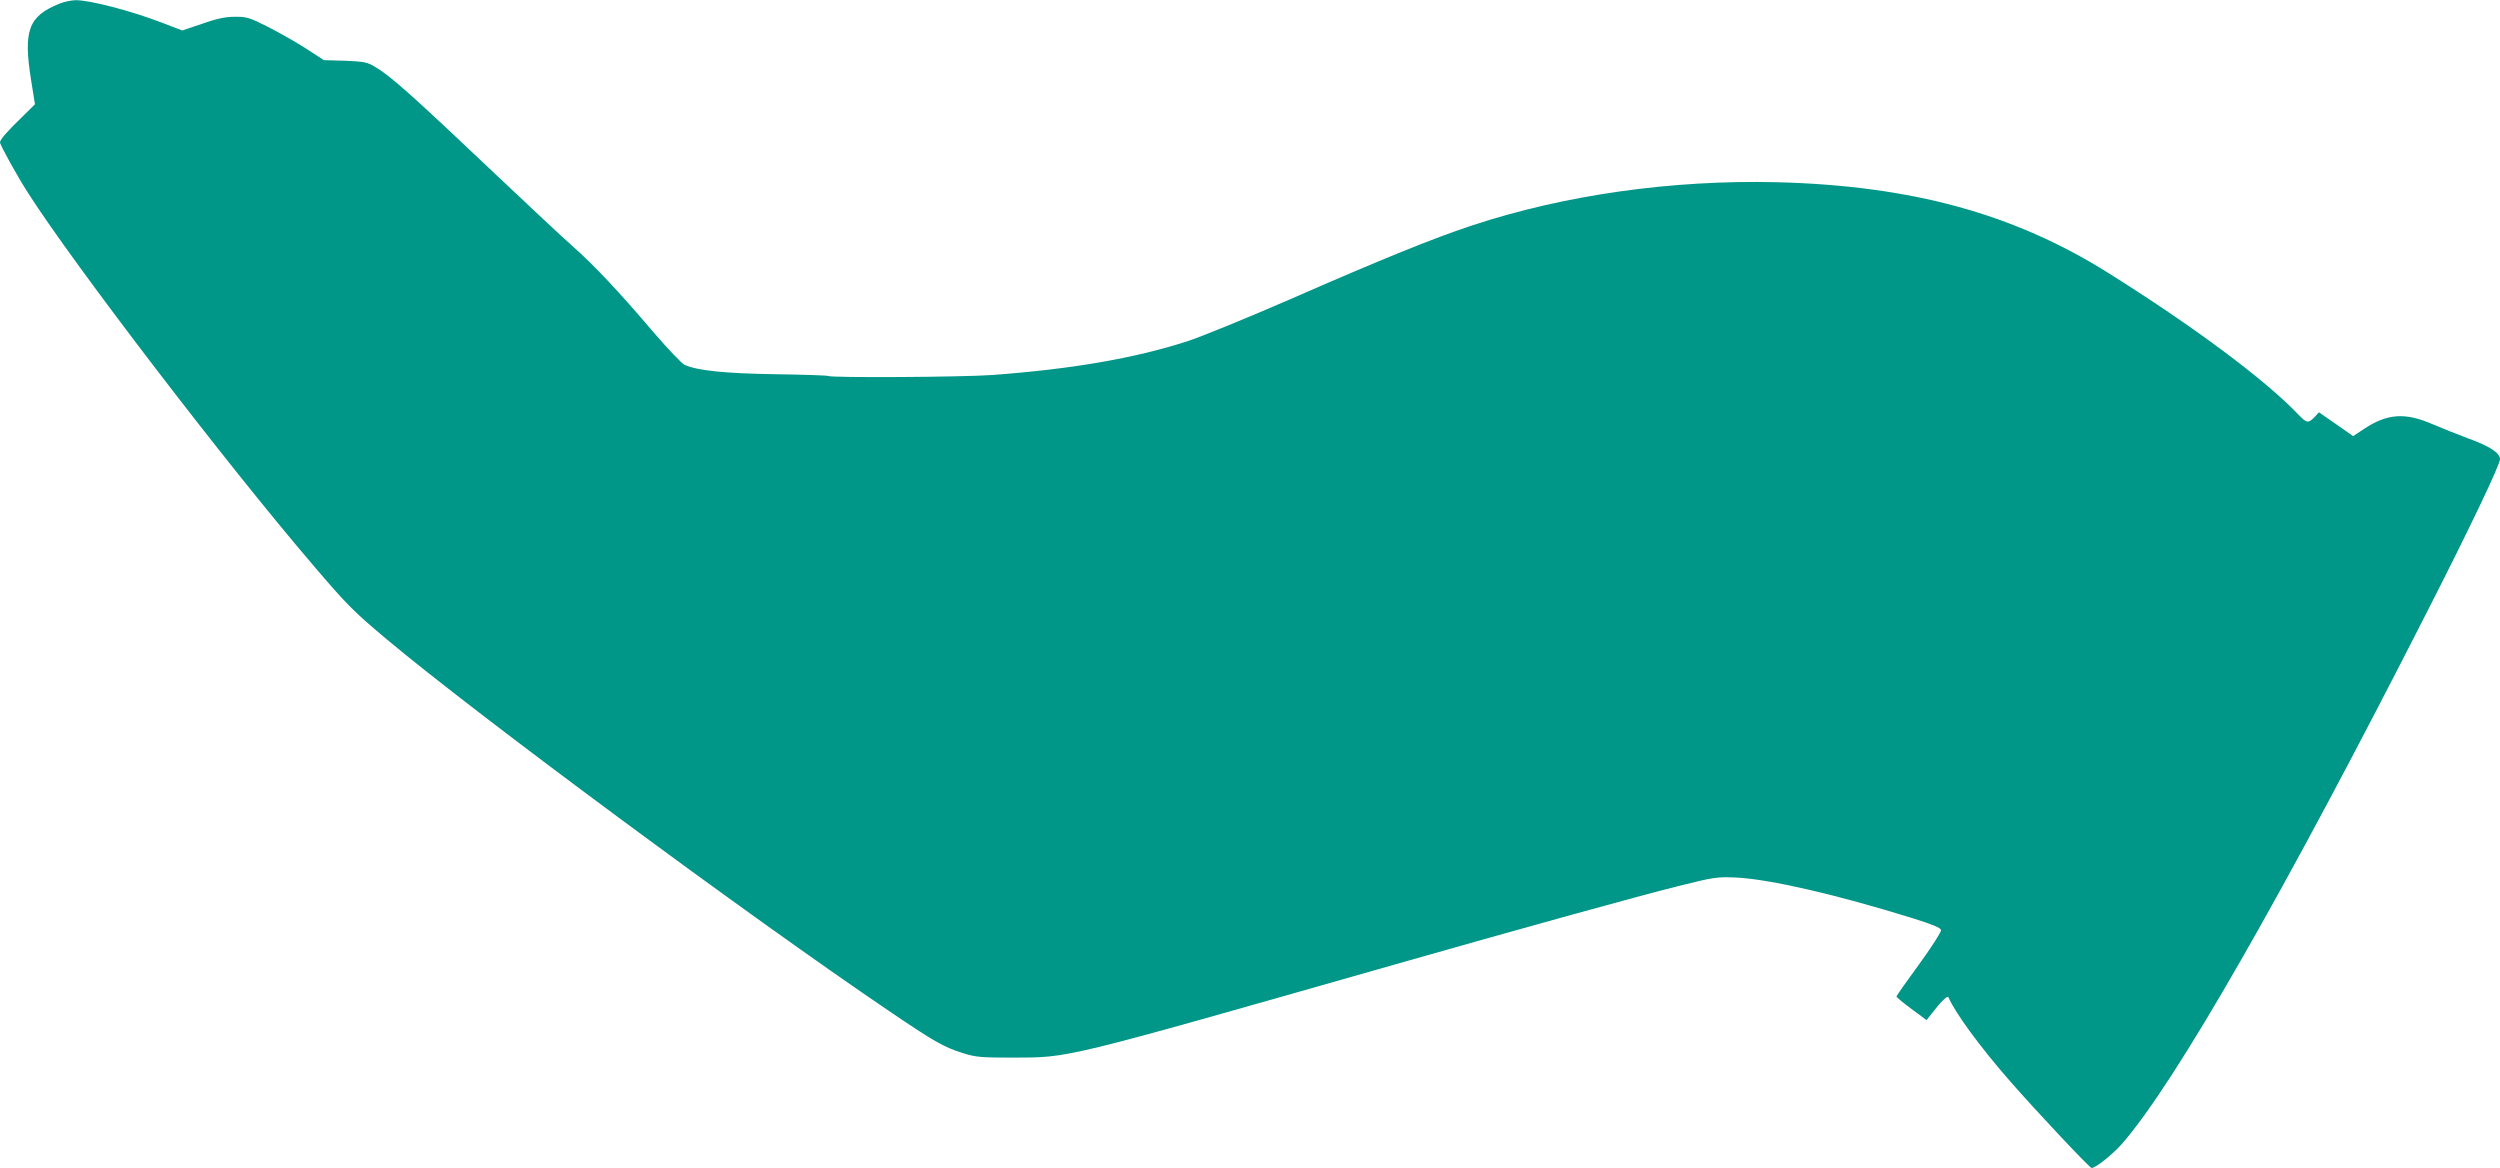 <?xml version="1.0" standalone="no"?>
<!DOCTYPE svg PUBLIC "-//W3C//DTD SVG 20010904//EN"
 "http://www.w3.org/TR/2001/REC-SVG-20010904/DTD/svg10.dtd">
<svg version="1.0" xmlns="http://www.w3.org/2000/svg"
 width="1280pt" height="598pt" viewBox="0 0 1280 598"
 preserveAspectRatio="xMidYMid meet">
<g transform="translate(0,598) scale(0.1,-0.1)"
fill="#009688" stroke="none">
<path d="M304 5961 c-159 -64 -186 -137 -144 -396 l19 -119 -67 -66 c-73 -70
-112 -115 -112 -129 0 -13 91 -178 145 -261 236 -369 1015 -1386 1455 -1900
177 -208 212 -242 375 -379 463 -389 1854 -1418 2575 -1906 234 -159 282 -186
380 -217 67 -21 94 -23 255 -23 293 1 238 -13 1950 475 681 194 1256 353 1465
405 176 44 190 46 290 42 174 -9 512 -87 905 -209 99 -31 141 -48 143 -60 2
-9 -49 -88 -112 -175 -64 -87 -116 -161 -116 -165 0 -4 35 -33 77 -64 l77 -57
26 33 c47 61 81 95 86 84 34 -79 160 -252 314 -428 138 -158 409 -446 419
-446 21 0 107 69 155 123 271 309 832 1288 1569 2737 217 426 367 741 367 769
0 32 -52 66 -162 106 -56 21 -139 54 -183 73 -140 61 -232 55 -351 -24 l-56
-37 -87 61 -88 61 -23 -25 c-31 -32 -40 -31 -81 12 -170 179 -538 453 -977
728 -484 303 -1006 445 -1692 463 -540 13 -1091 -65 -1565 -222 -197 -65 -468
-175 -931 -378 -221 -96 -458 -193 -527 -215 -271 -87 -590 -142 -997 -172
-148 -11 -824 -15 -840 -5 -5 3 -127 7 -272 9 -260 4 -399 19 -463 48 -15 7
-86 82 -160 168 -178 209 -301 340 -415 441 -52 46 -220 203 -375 350 -450
426 -556 521 -635 567 -40 24 -58 27 -154 31 l-108 3 -92 60 c-50 32 -138 82
-195 111 -95 48 -110 52 -170 51 -48 0 -94 -10 -167 -36 l-101 -34 -99 38
c-157 61 -378 119 -449 117 -22 -1 -58 -8 -81 -18z"/>
</g>
</svg>
